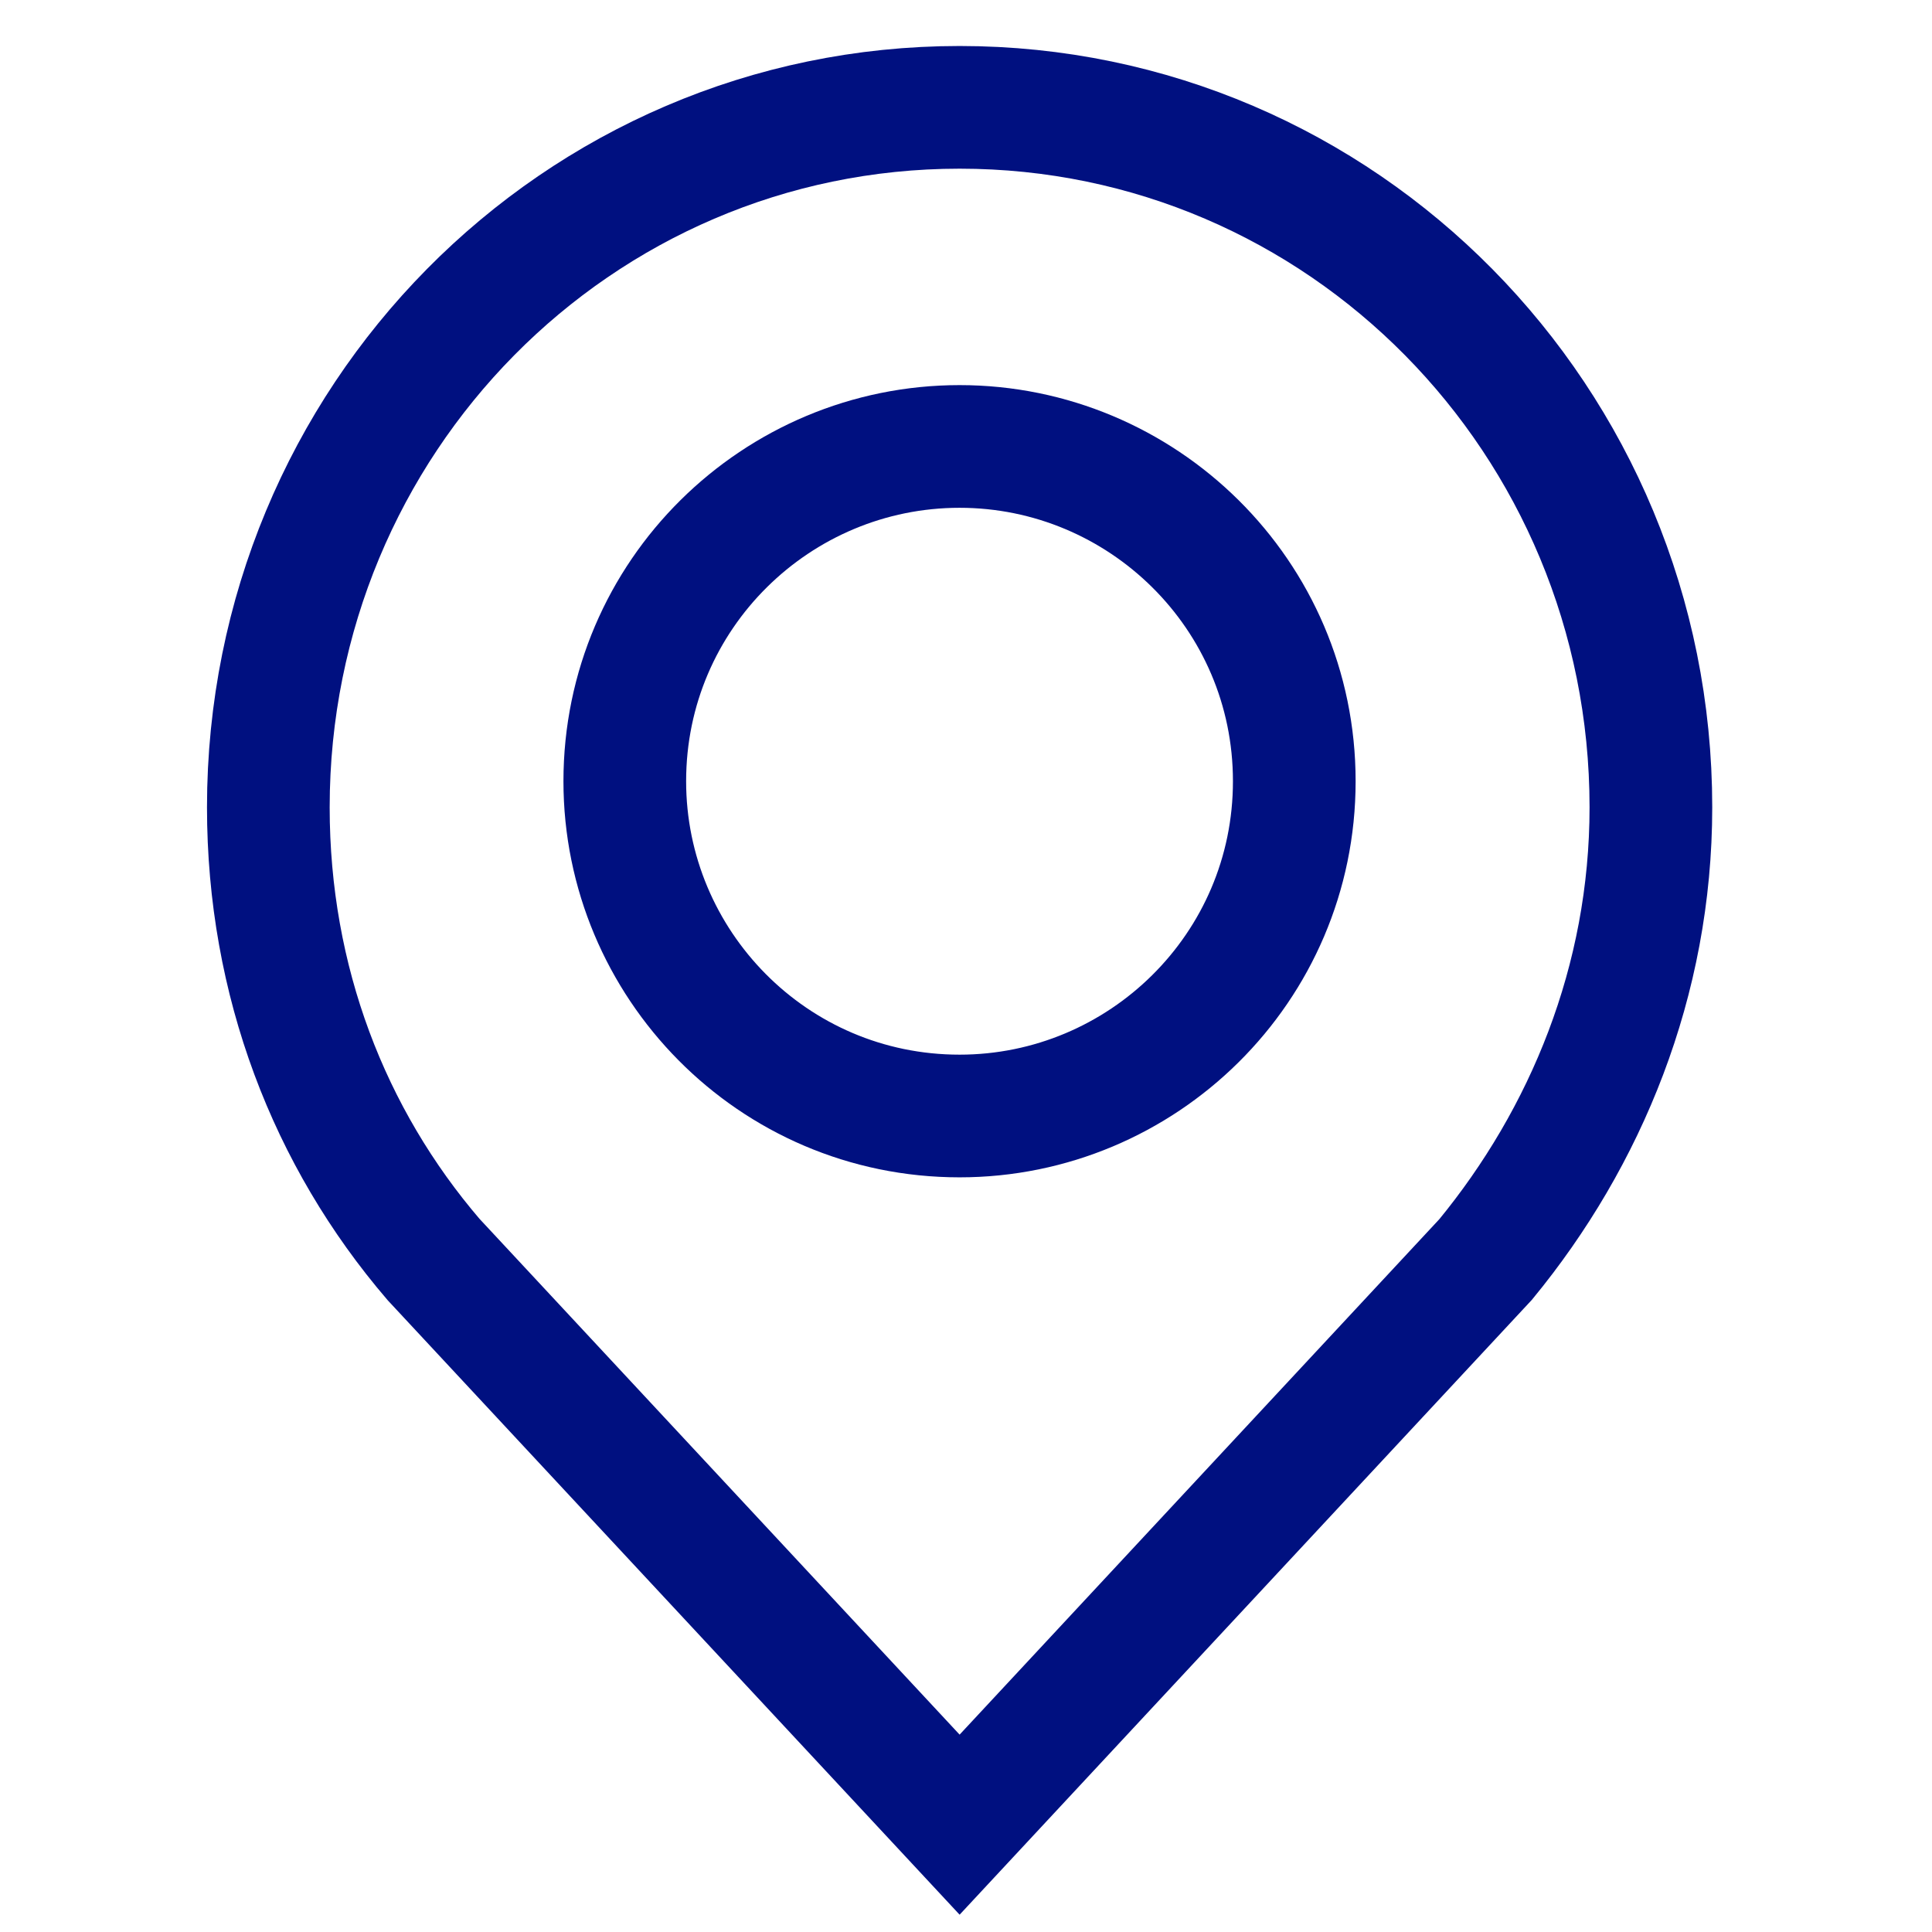 <svg width="36" height="36" viewBox="0 0 36 36" fill="none" xmlns="http://www.w3.org/2000/svg">
<path d="M30.762 15.043C30.762 7.833 25.01 2 17.881 2C10.752 2 5 7.833 5 15.043C5 18.284 6.134 21.2 8.078 23.468L17.881 34L27.683 23.468C29.547 21.2 30.762 18.284 30.762 15.043Z" stroke="#001080" stroke-width="2.286" stroke-miterlimit="10"/>
<path d="M17.88 8.319C14.477 8.319 11.642 11.073 11.642 14.557C11.642 17.959 14.396 20.795 17.88 20.795C21.282 20.795 24.117 18.04 24.117 14.557C24.117 11.073 21.282 8.319 17.88 8.319Z" stroke="#001080" stroke-width="2.286" stroke-miterlimit="10"/>
</svg>
